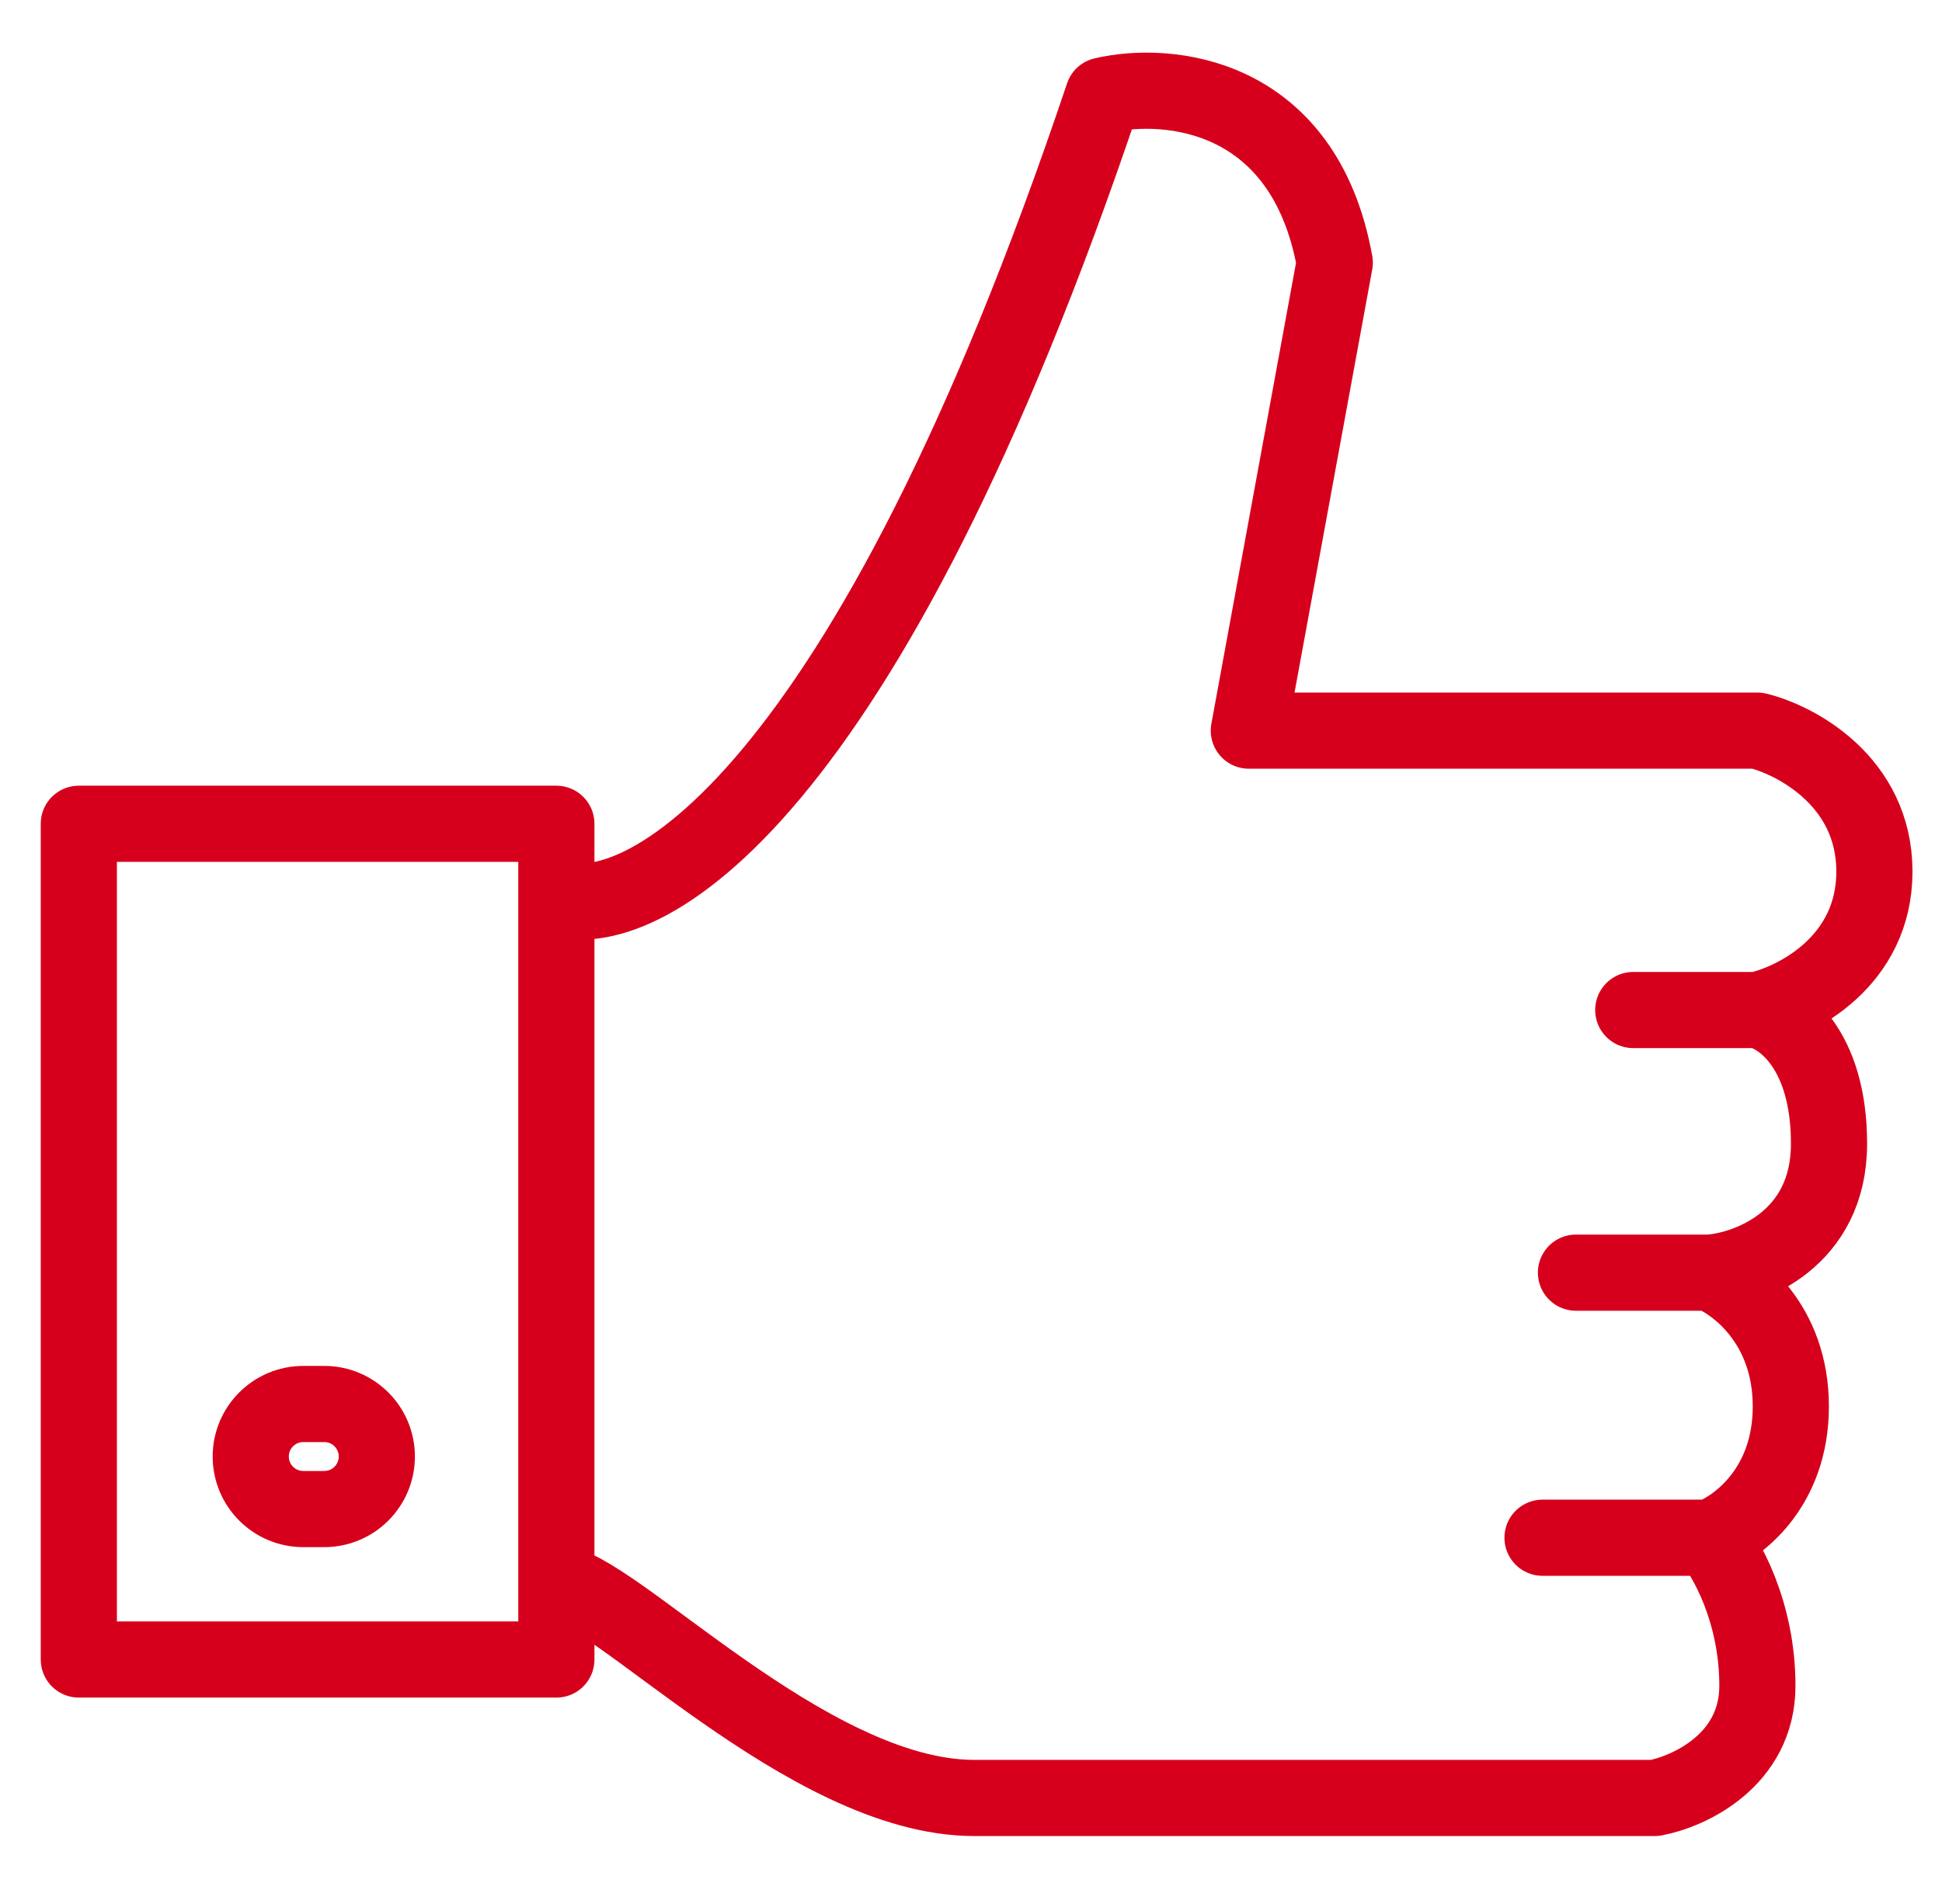 <svg width="51" height="50" viewBox="0 0 51 50" fill="none" xmlns="http://www.w3.org/2000/svg">
<g clip-path="url(#clip0_835_5398)">
<path d="M14.611 23.576V21.633H2.07V43.58H14.611V41.573M14.611 23.576C16.785 24.329 22.7 21.169 28.971 2.507C30.664 2.11 34.251 2.432 35.053 6.897L32.796 19.187H46.152C47.176 19.438 49.225 20.529 49.225 22.887C49.225 25.244 47.176 26.294 46.152 26.524M14.611 23.576V41.573M46.152 26.524C46.779 26.649 48.033 27.527 48.033 30.035C48.033 32.543 45.943 33.338 44.898 33.421M46.152 26.524H42.892M44.898 33.421C45.609 33.693 47.03 34.776 47.03 36.933C47.03 39.09 45.609 40.131 44.898 40.382M44.898 33.421H41.387M44.898 40.382C45.316 40.862 46.152 42.313 46.152 44.269C46.152 46.226 44.355 47.049 43.456 47.216H25.585C21.195 47.216 16.016 41.573 14.611 41.573M44.898 40.382H40.509M7.965 39.629H8.516C9.278 39.629 9.896 39.011 9.896 38.249C9.896 37.488 9.278 36.87 8.516 36.87H7.965C7.203 36.87 6.585 37.488 6.585 38.249C6.585 39.011 7.203 39.629 7.965 39.629Z" stroke="#D6001C" stroke-width="2" stroke-linecap="round" stroke-linejoin="round"/>
</g>
<defs>
<clipPath id="clip0_835_5398">
<rect width="50" height="50" fill="white" transform="translate(0.6)"/>
</clipPath>
</defs>
</svg>
